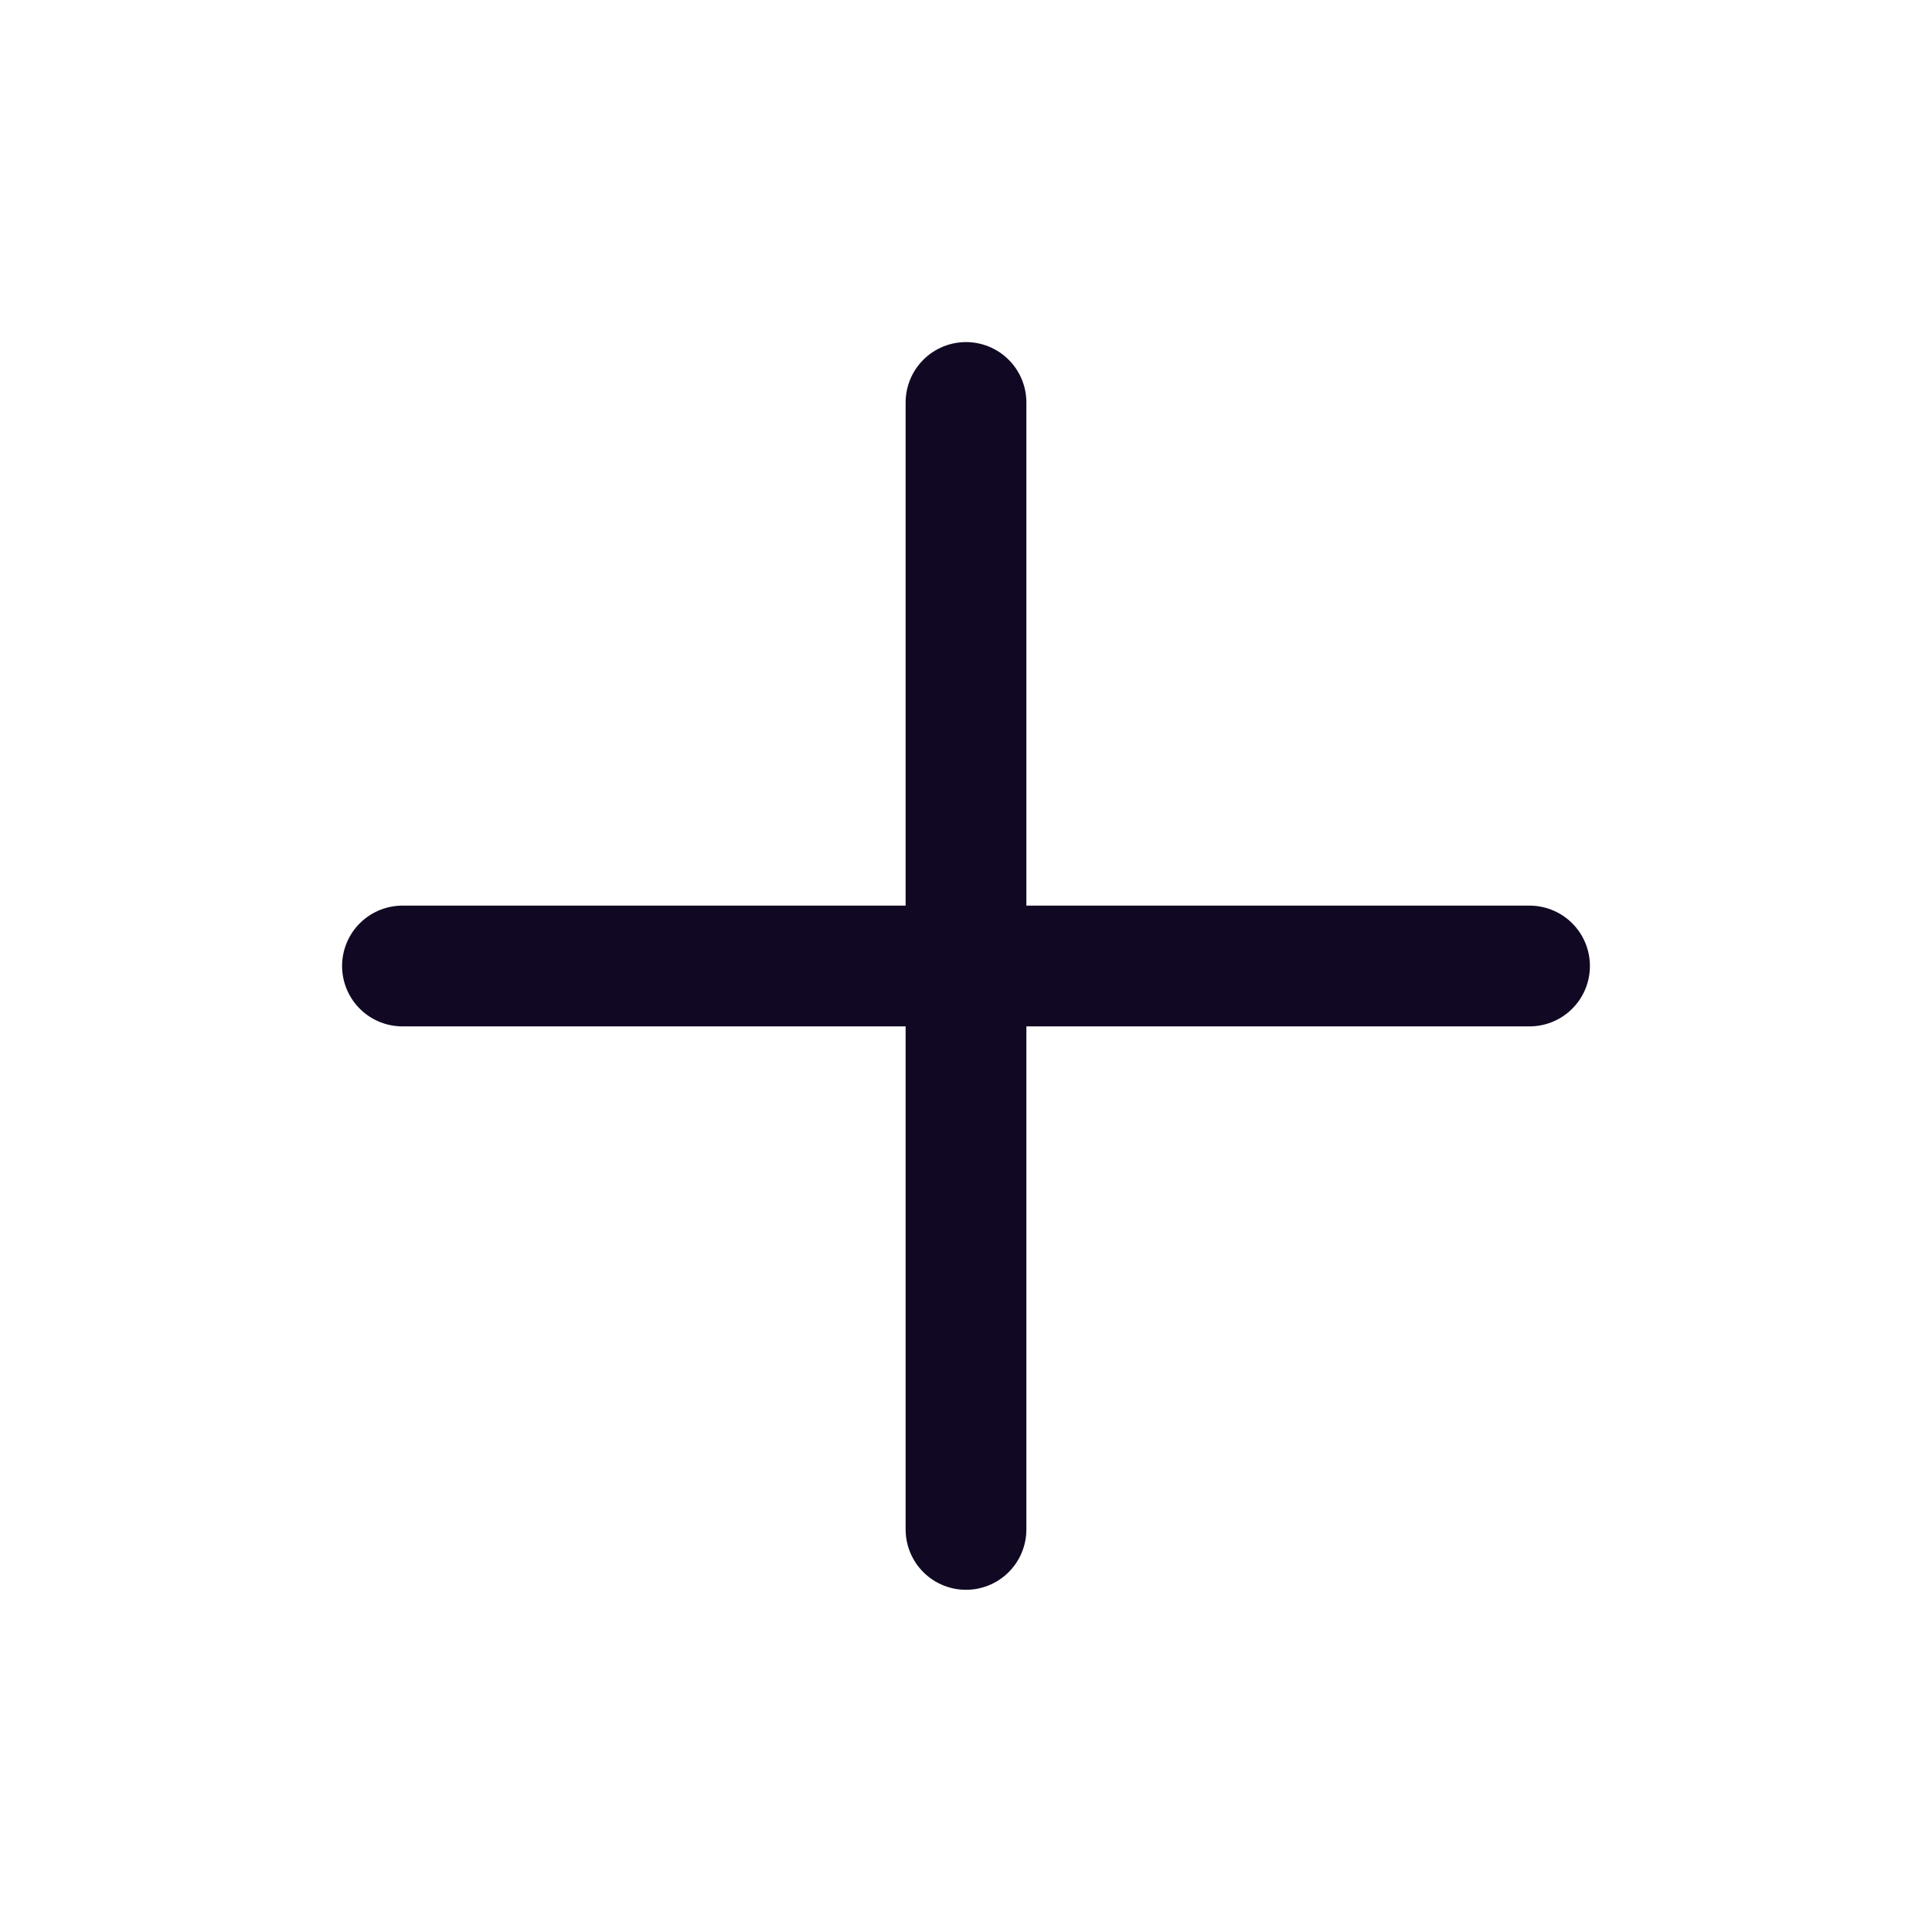 <svg width="16" height="16" viewBox="0 0 16 16" fill="none" xmlns="http://www.w3.org/2000/svg">
<path d="M3.333 8H12.667" stroke="#110823" stroke-linecap="round" stroke-linejoin="round"/>
<path d="M8 3.333V12.666" stroke="#110823" stroke-linecap="round" stroke-linejoin="round"/>
</svg>
